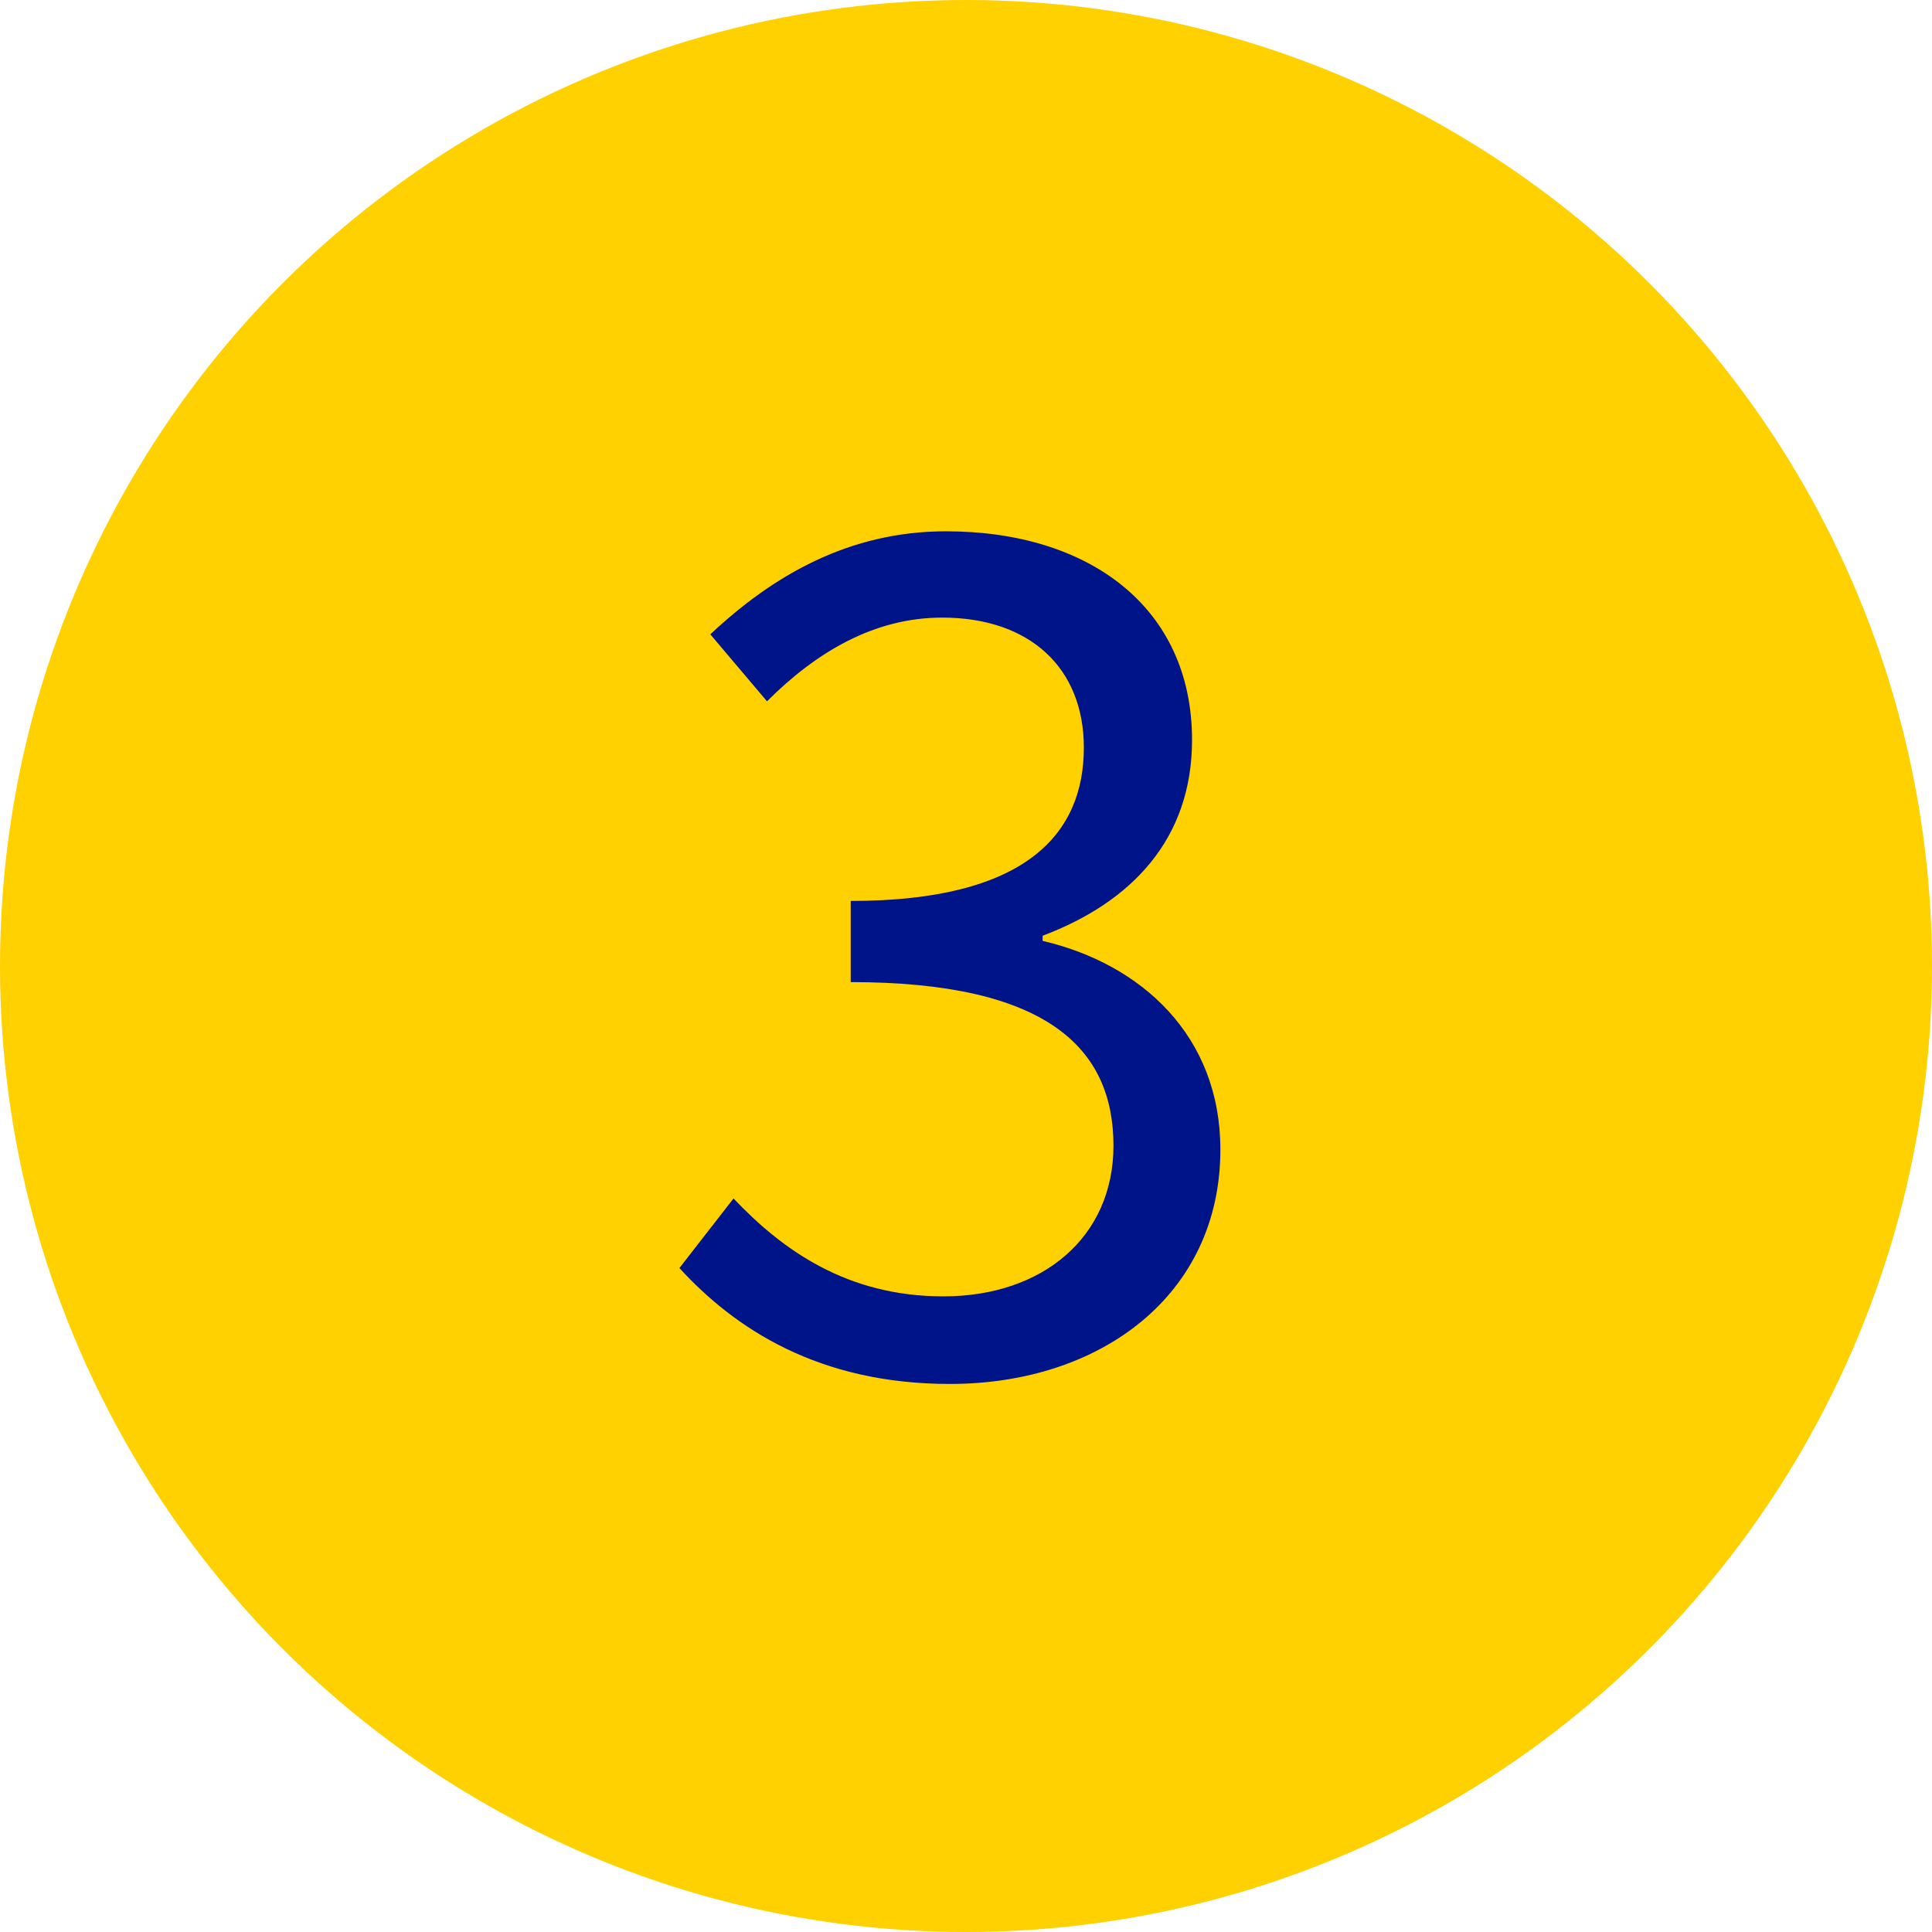 <?xml version="1.0" encoding="UTF-8"?>
<svg width="24px" height="24px" viewBox="0 0 24 24" version="1.1" xmlns="http://www.w3.org/2000/svg" xmlns:xlink="http://www.w3.org/1999/xlink">
    <title>Bullet 03</title>
    <g id="Desktop-&amp;-Mobile" stroke="none" stroke-width="1" fill="none" fill-rule="evenodd">
        <g id="FSL-V3-UI-D-010-Remote-Sharing-Desktop" transform="translate(-568, -5597)">
            <g id="Bullet-03" transform="translate(568, 5597)">
                <circle id="Oval" fill="#FFD100" cx="12" cy="12" r="12"></circle>
                <path d="M11.8,17.192 C13.672,17.192 15.16,16.088 15.16,14.28 C15.16,12.872 14.184,11.976 12.952,11.688 L12.952,11.624 C14.056,11.208 14.808,10.424 14.808,9.192 C14.808,7.544 13.528,6.6 11.752,6.6 C10.552,6.6 9.608,7.144 8.824,7.88 L9.528,8.712 C10.136,8.104 10.856,7.672 11.704,7.672 C12.792,7.672 13.464,8.296 13.464,9.288 C13.464,10.36 12.744,11.192 10.568,11.192 L10.568,12.2 C13,12.2 13.832,13.016 13.832,14.232 C13.832,15.368 12.952,16.104 11.72,16.104 C10.52,16.104 9.72,15.528 9.112,14.888 L8.44,15.752 C9.128,16.504 10.168,17.192 11.8,17.192 Z" id="3" fill="#001489" fill-rule="nonzero"></path>
            </g>
        </g>
    </g>
</svg>
